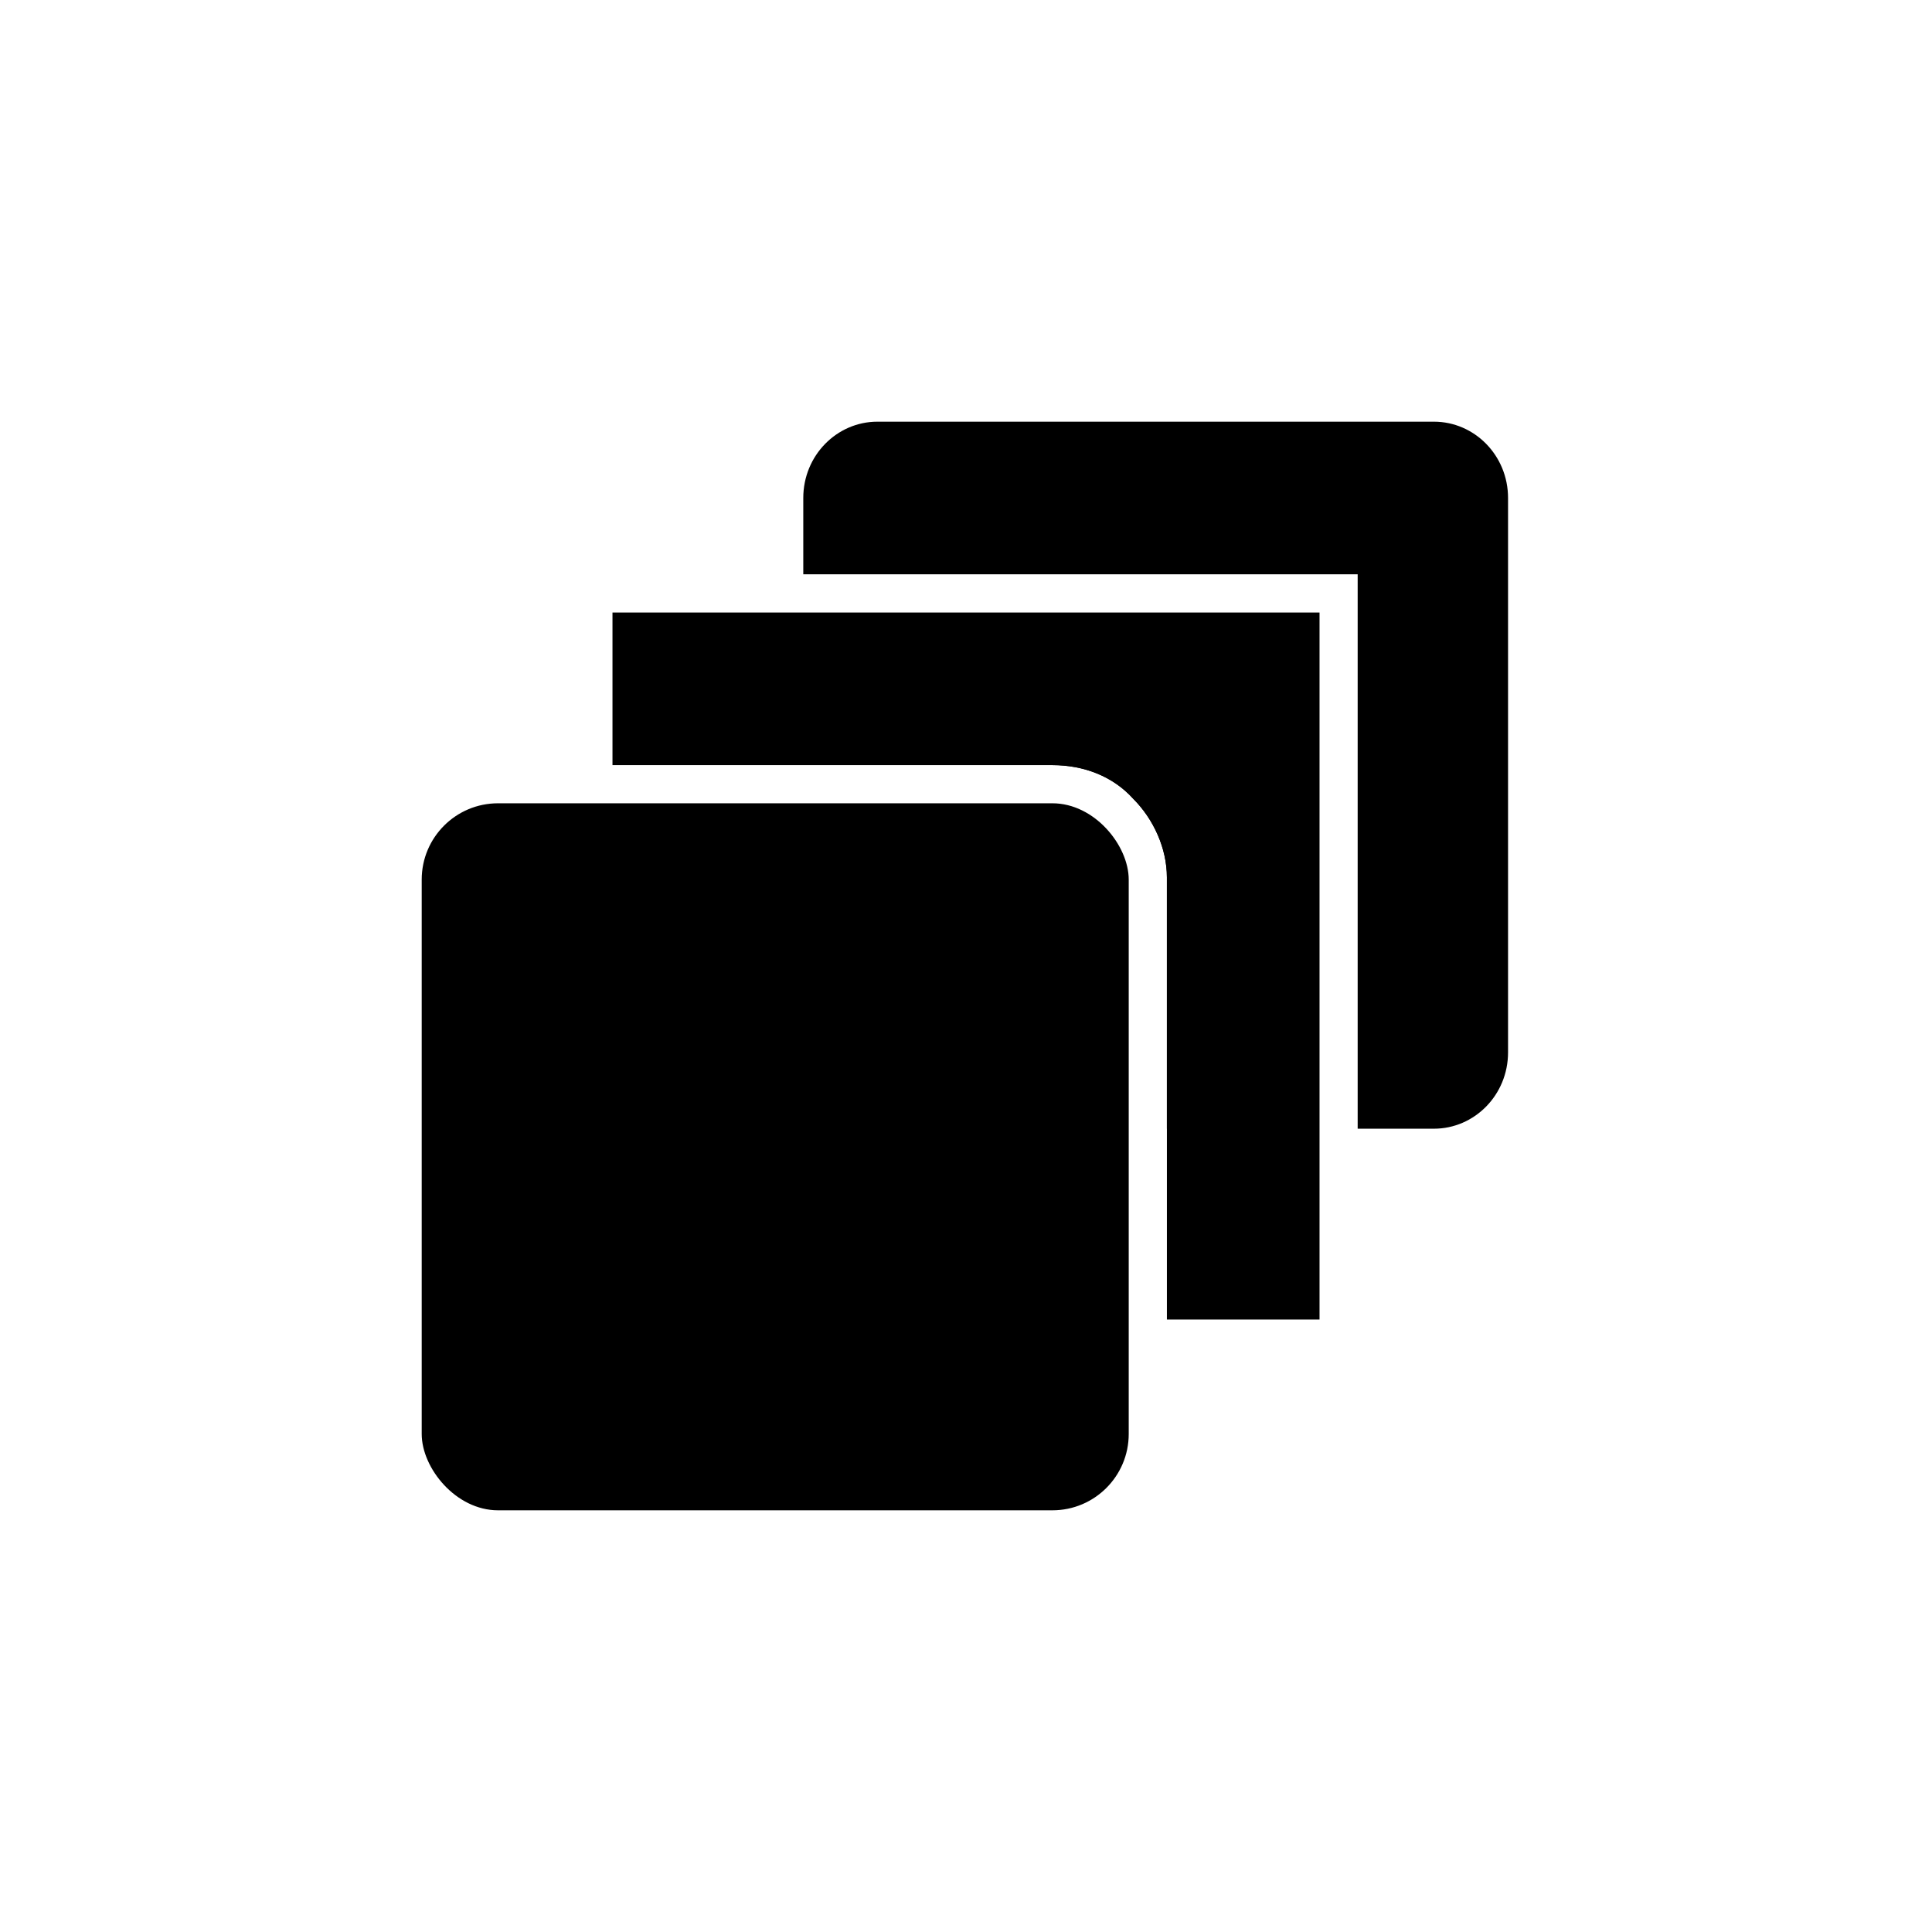 <?xml version="1.0" encoding="UTF-8"?>
<!-- Uploaded to: SVG Repo, www.svgrepo.com, Generator: SVG Repo Mixer Tools -->
<svg fill="#000000" width="800px" height="800px" version="1.1" viewBox="144 144 512 512" xmlns="http://www.w3.org/2000/svg">
 <g fill-rule="evenodd">
  <path d="m376.5 255.75h147.52c10.707 0 19.629 8.922 19.629 20.223v146.92c0 11.301-8.922 20.223-19.629 20.223h-20.223v-146.92h-146.92v-20.223c0-11.301 8.922-20.223 19.629-20.223zm107.07 187.37h-30.336v-66.621c0-7.734-3.57-15.465-8.922-20.82-5.352-5.949-13.086-8.922-21.414-8.922h-66.023v-30.336h126.7zm-50.559 0h-56.508c-10.707 0-19.629-8.922-19.629-20.223v-55.914h66.023c2.973 0 5.352 0.594 7.137 2.379 1.785 2.379 2.973 4.758 2.973 7.137v66.621z"/>
  <path d="m306.32 306.32h187.37v187.37h-40.449v-117.18c0-7.734-3.57-15.465-8.922-20.82-5.352-5.949-13.086-8.922-21.414-8.922h-116.59v-40.449zm126.7 187.37h-126.7v-126.7h116.59c2.973 0 5.352 0.594 7.137 2.379 1.785 2.379 2.973 4.758 2.973 7.137z"/>
  <path d="m275.98 356.88h146.92c11.168 0 20.223 11.168 20.223 20.223v146.92c0 11.168-9.055 20.223-20.223 20.223h-146.92c-11.168 0-20.223-11.168-20.223-20.223v-146.92c0-11.168 9.055-20.223 20.223-20.223z"/>
 </g>
</svg>